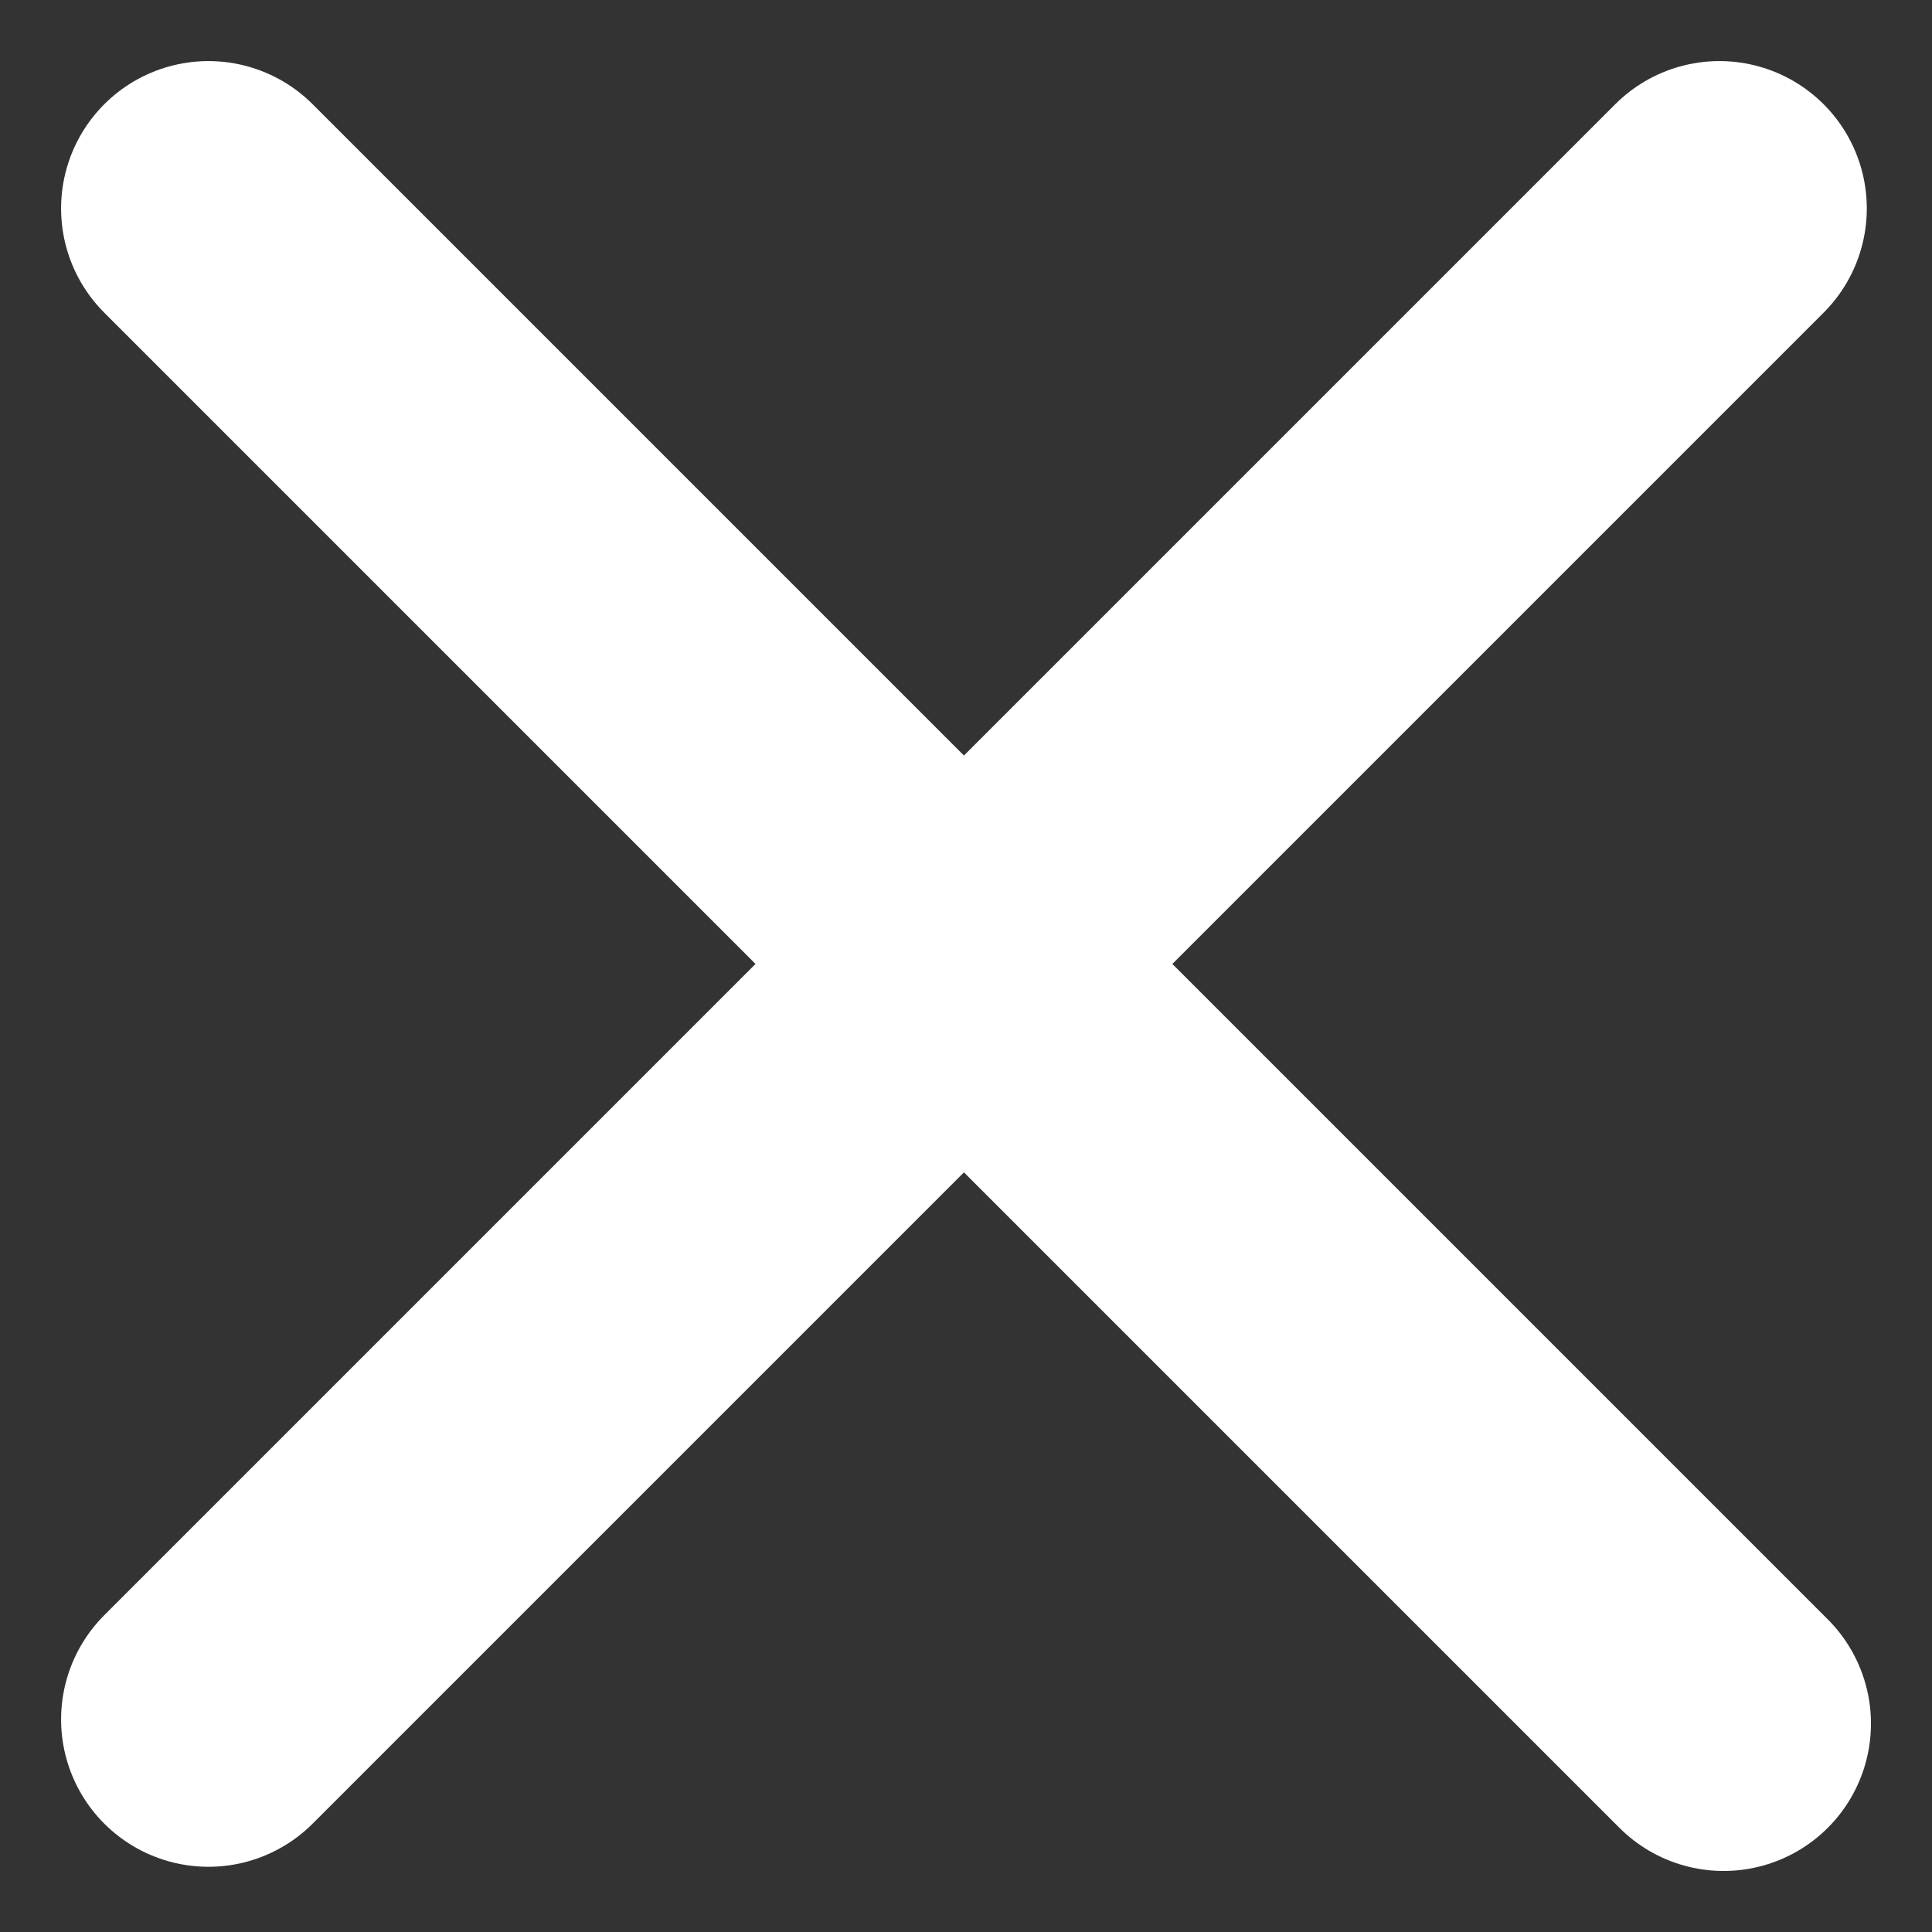 <svg xmlns="http://www.w3.org/2000/svg" width="26.22" height="26.22" viewBox="0 0 26.22 26.22">
  <rect x="0" y="0" width="26.22" height="26.22" fill="#333333" stroke="none"/>
  <g id="nav-X" transform="translate(-208.35 -861.39)">
    <line id="Line_722" data-name="Line 722" x2="29" transform="translate(211.179 884.725) rotate(-45)" fill="none" stroke="#fff" stroke-linecap="round" stroke-width="4"/>
    <line id="Line_723" data-name="Line 723" x2="29.08" transform="translate(211.179 864.219) rotate(45)" fill="none" stroke="#fff" stroke-linecap="round" stroke-width="4"/>
  </g>
</svg>
